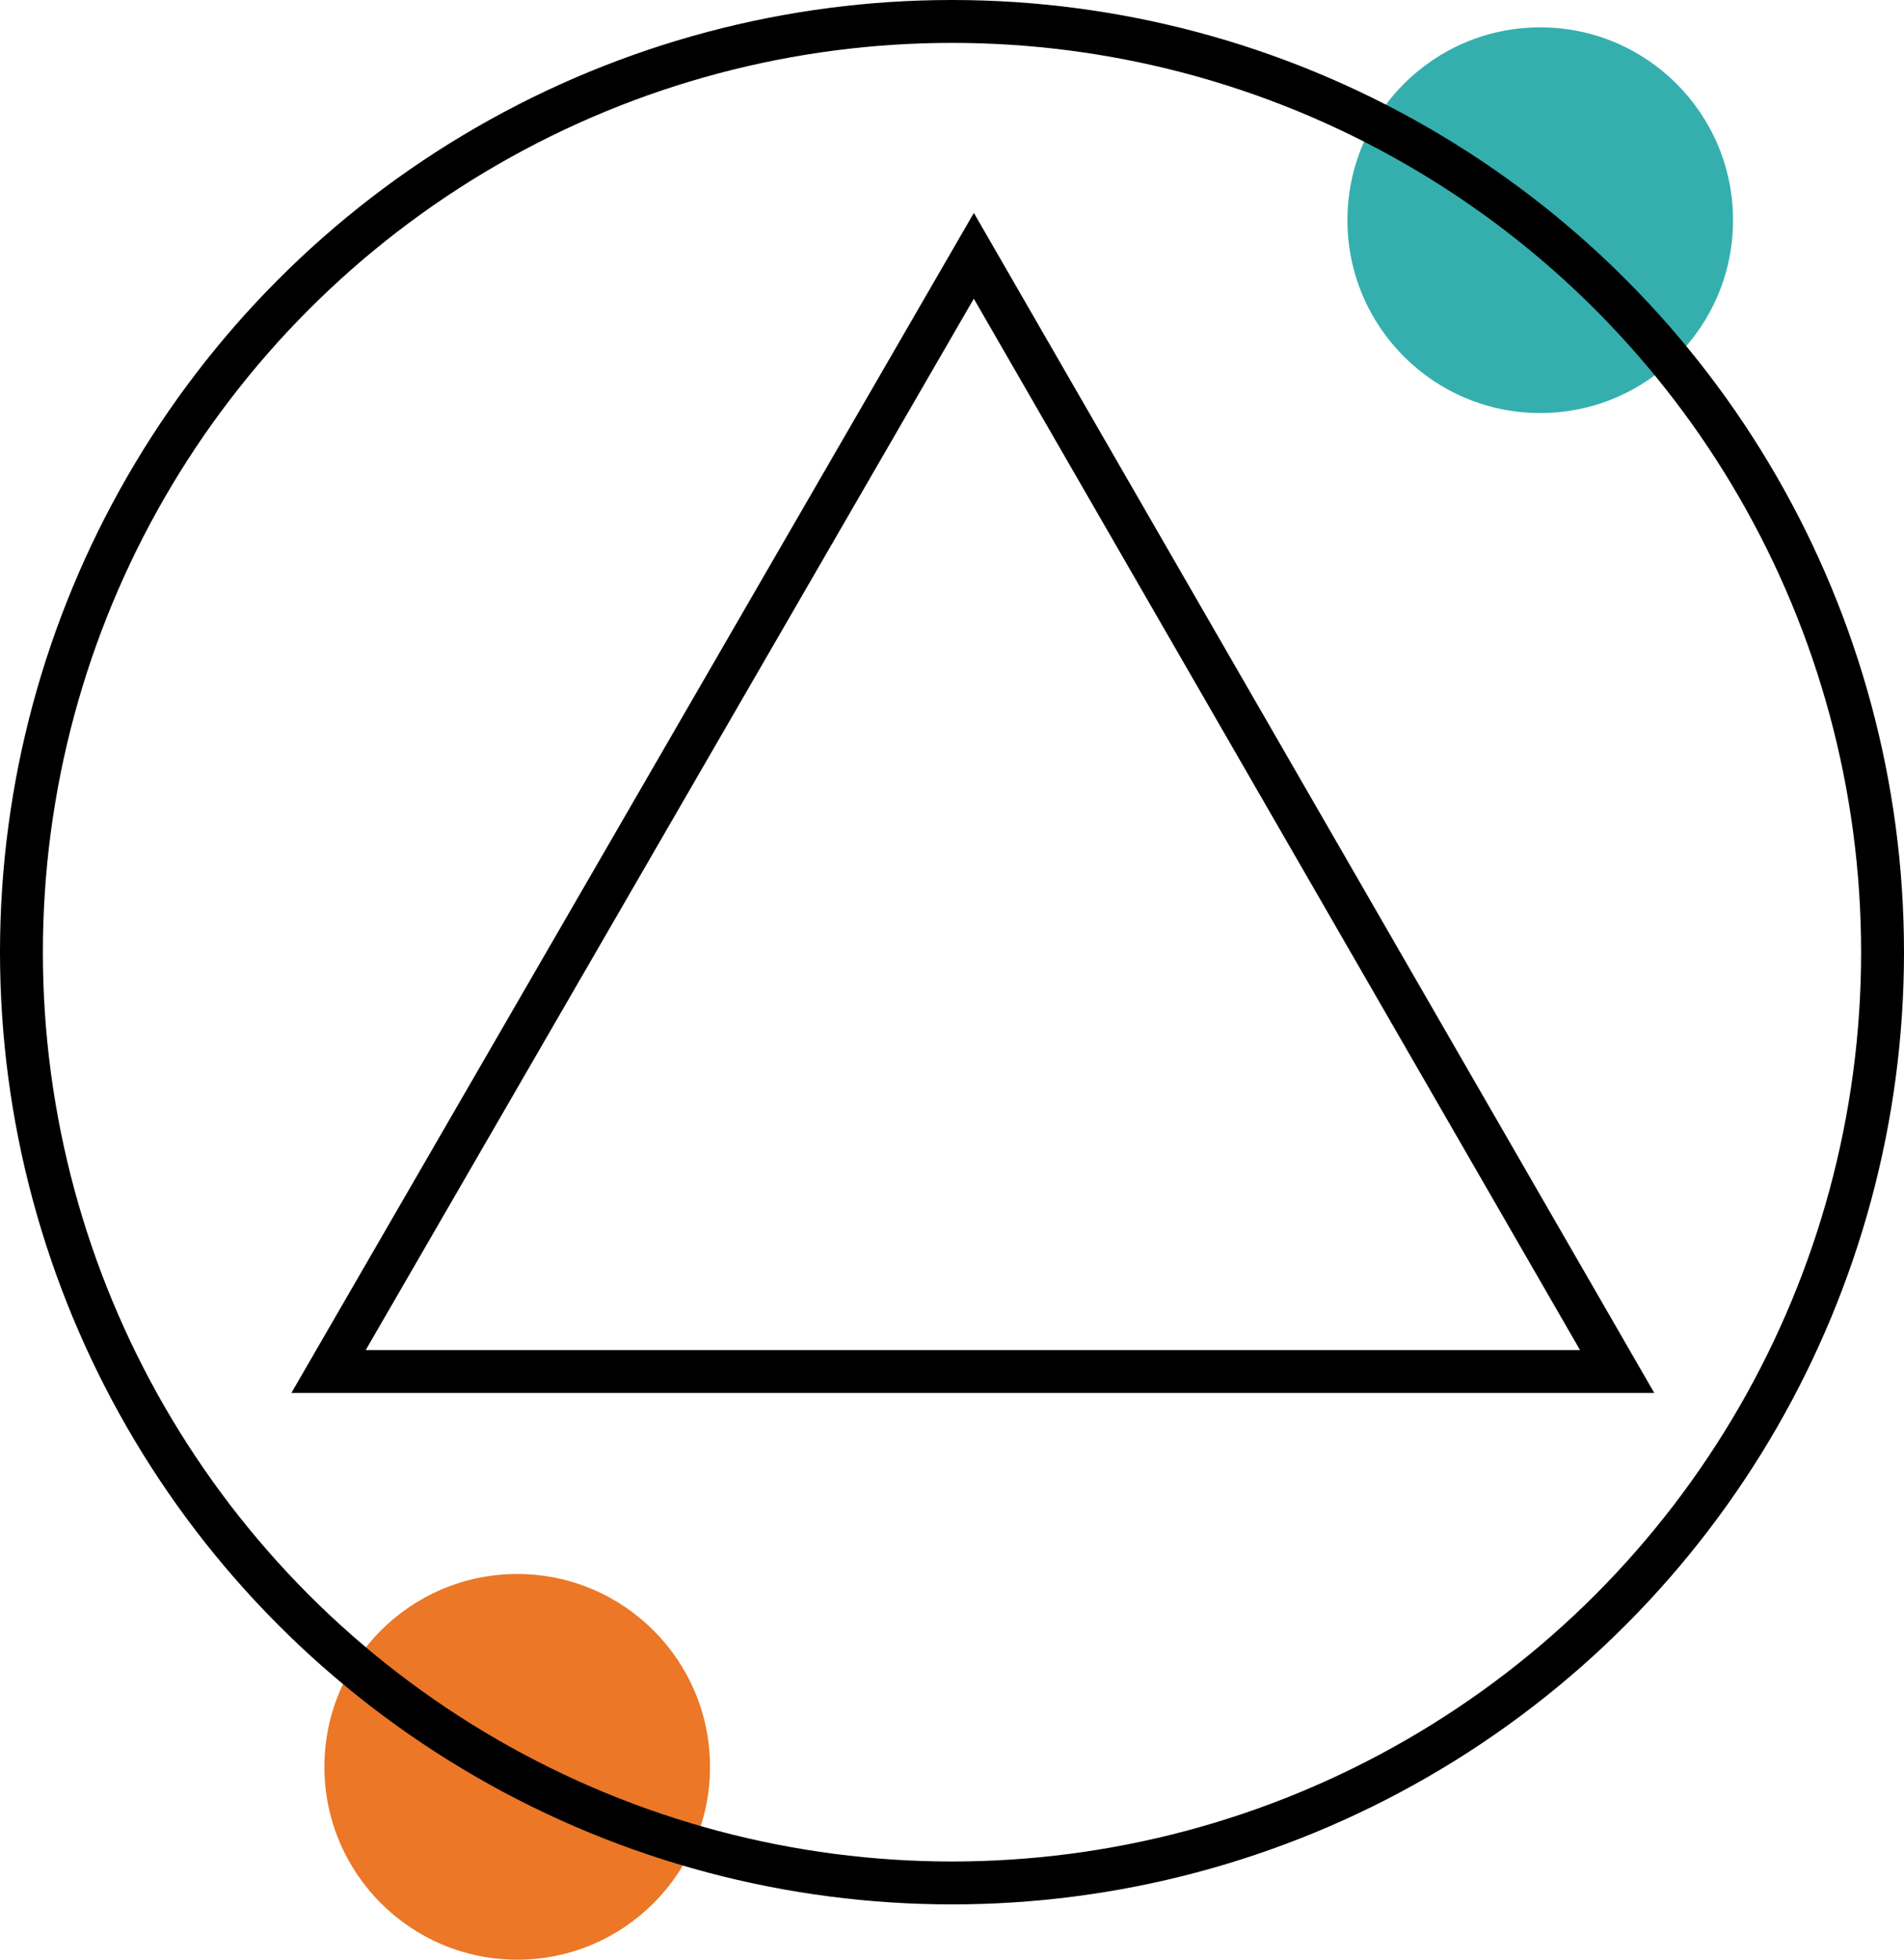<svg xmlns="http://www.w3.org/2000/svg" viewBox="0 0 96.78 99.59"><defs><style>.cls-1{fill:#34afae;}.cls-2{fill:#eb7727;}.cls-3{fill:none;stroke:#000;stroke-miterlimit:10;stroke-width:2.18px;}</style></defs><title>trojkat</title><g id="Layer_2"><g id="Layer_1-2"><circle cx="78.29" cy="11.19" r="9.8" class="cls-1"/><circle cx="26.29" cy="89.79" r="9.8" class="cls-2"/><circle cx="48.39" cy="48.39" r="47.3" class="cls-3"/><path d="M16.7 69.7L49.5 13l32.7 56.7H16.7z" class="cls-3"/></g></g></svg>